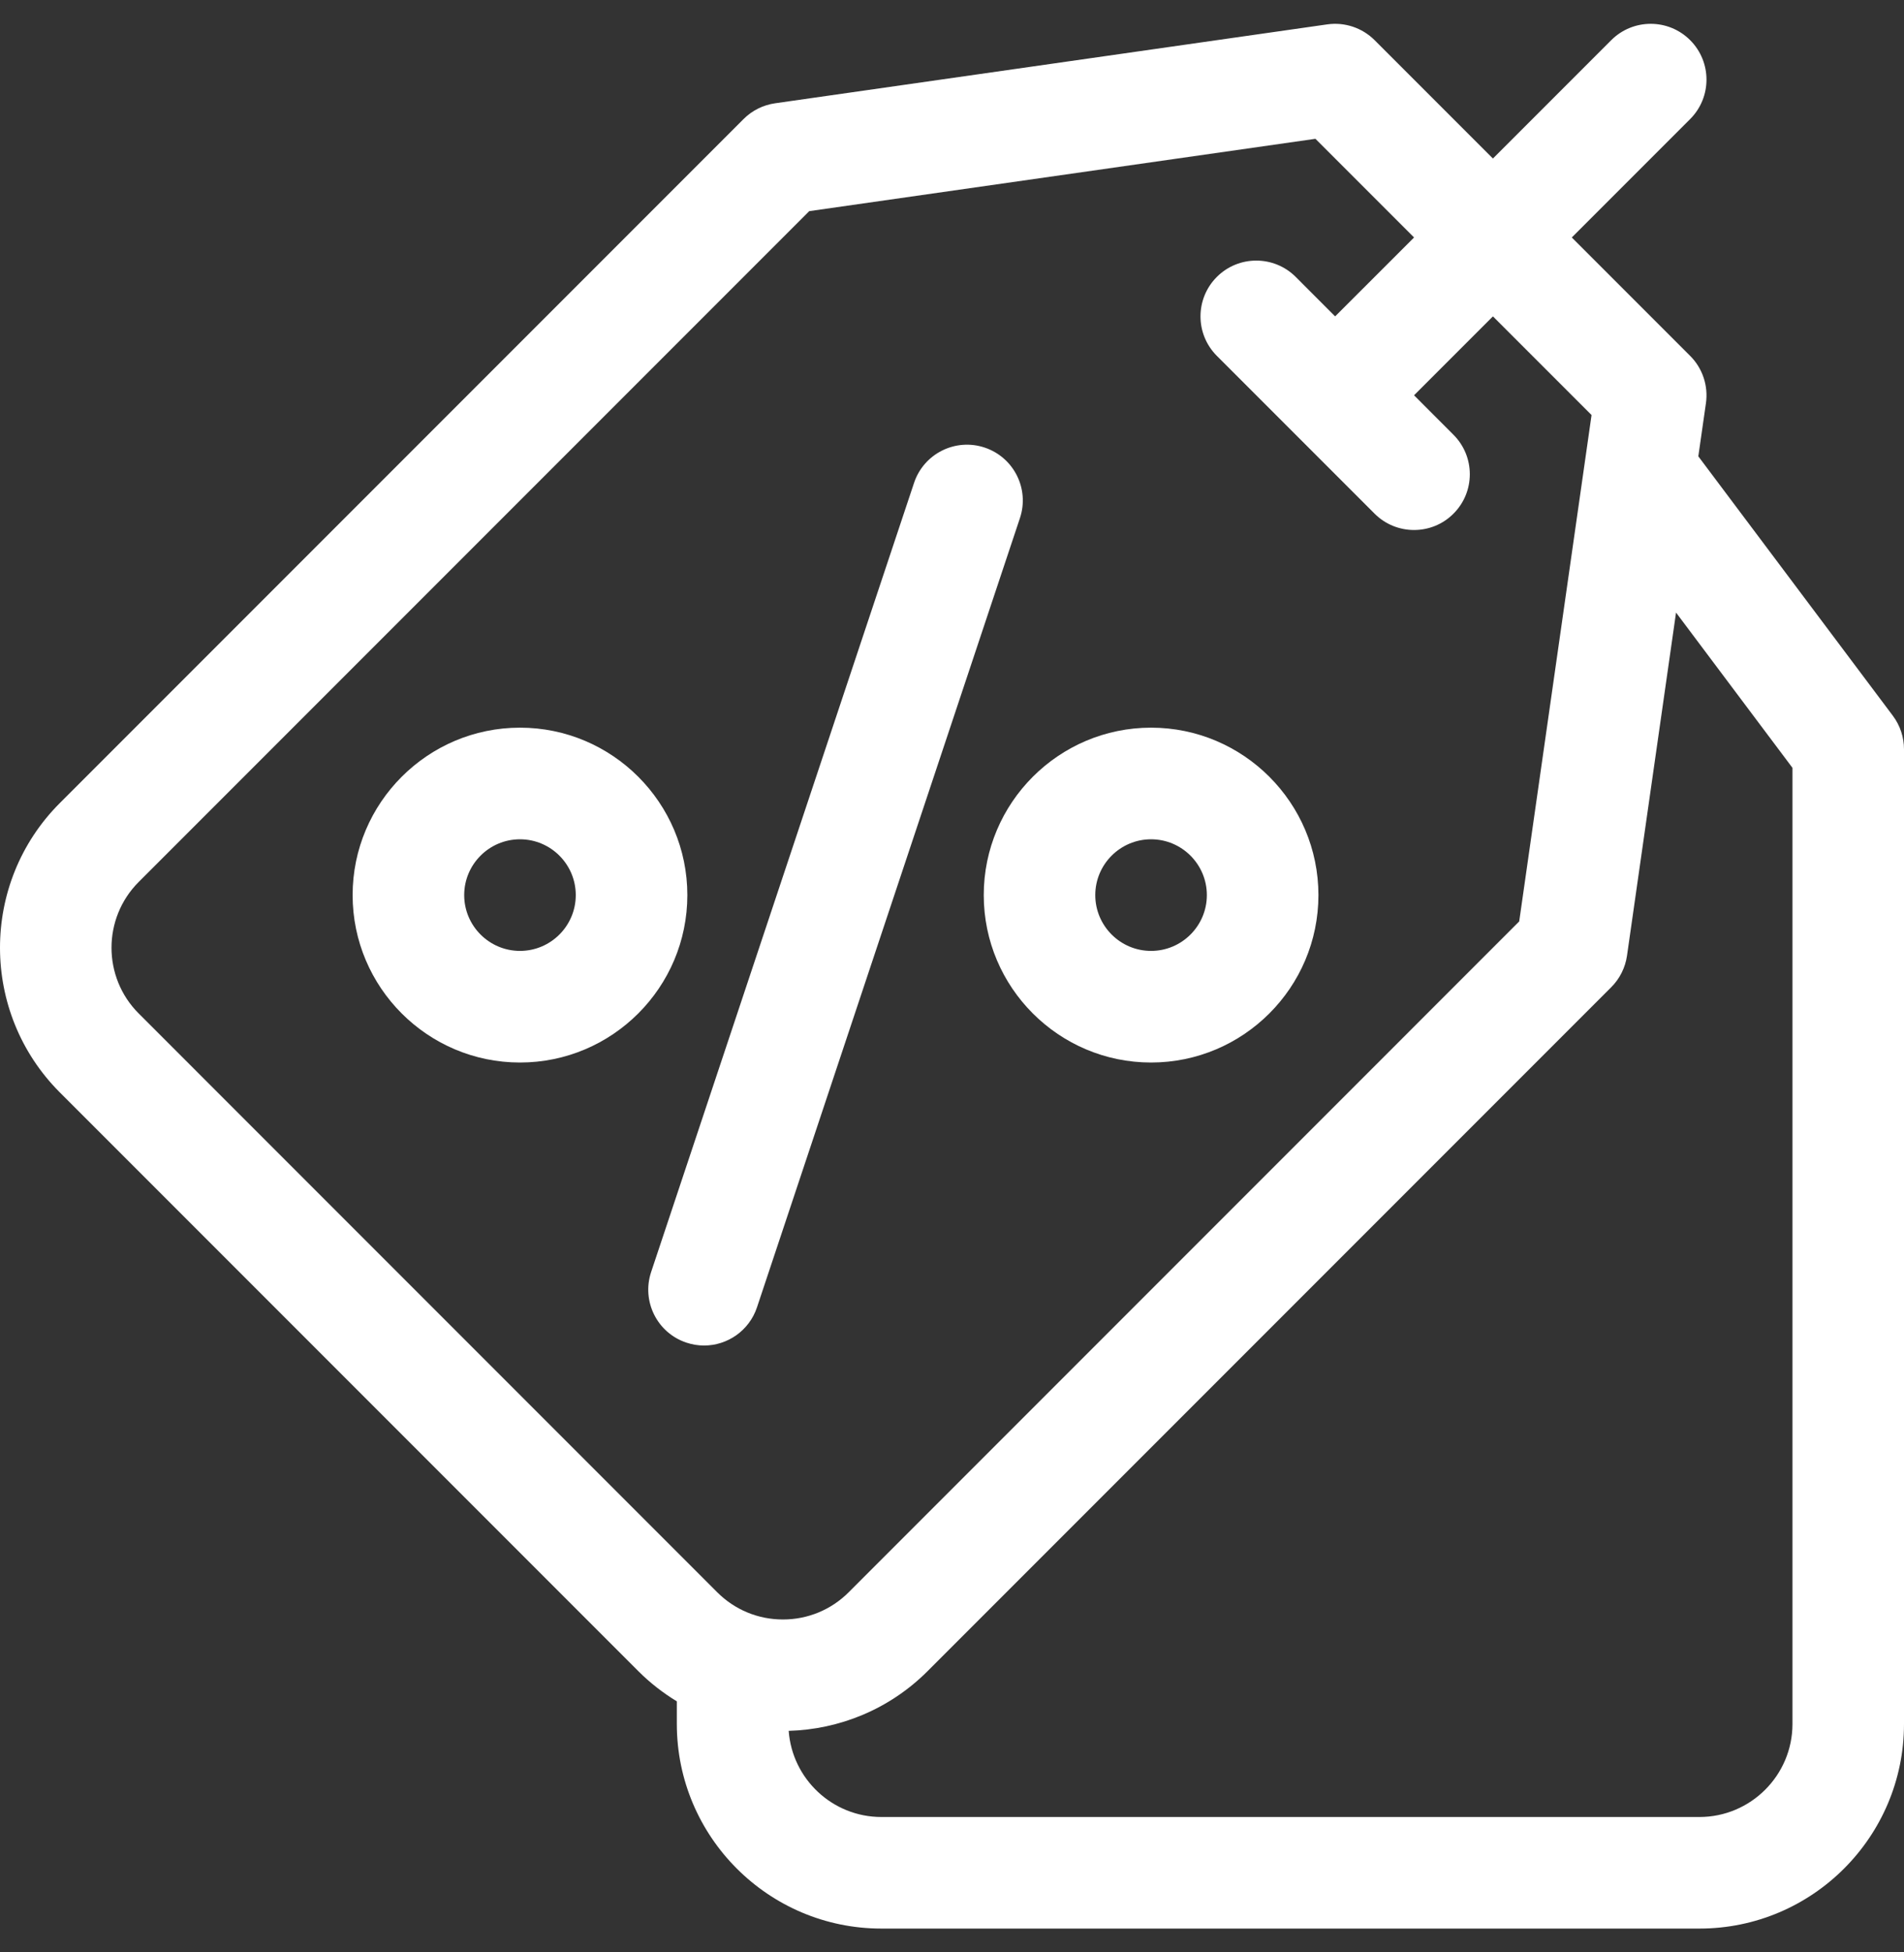<?xml version="1.0" encoding="iso-8859-1"?>
<svg width="40" height="41" viewBox="0 0 40 41" fill="none" xmlns="http://www.w3.org/2000/svg">
<rect x="0" y="0" width="40" height="41" fill="#333333" stroke="none"/>
<g clip-path="url(#clip0_1_382)">
<path d="M15.903 27.454L21.427 10.881C21.632 10.267 21.3 9.604 20.686 9.399C20.072 9.194 19.408 9.526 19.203 10.14L13.679 26.713C13.475 27.327 13.806 27.991 14.42 28.195C14.543 28.236 14.668 28.256 14.791 28.256C15.282 28.256 15.739 27.945 15.903 27.454Z" fill="white"/>
<path d="M24.182 22.313C26.121 22.313 27.698 20.736 27.698 18.797C27.698 16.859 26.121 15.281 24.182 15.281C22.244 15.281 20.667 16.859 20.667 18.797C20.667 20.736 22.244 22.313 24.182 22.313ZM24.182 17.625C24.828 17.625 25.354 18.151 25.354 18.797C25.354 19.443 24.828 19.969 24.182 19.969C23.536 19.969 23.01 19.443 23.01 18.797C23.01 18.151 23.536 17.625 24.182 17.625Z" fill="white"/>
<path d="M10.924 15.281C8.985 15.281 7.408 16.859 7.408 18.797C7.408 20.736 8.985 22.313 10.924 22.313C12.863 22.313 14.44 20.736 14.44 18.797C14.44 16.859 12.863 15.281 10.924 15.281ZM10.924 19.969C10.278 19.969 9.752 19.443 9.752 18.797C9.752 18.151 10.278 17.625 10.924 17.625C11.57 17.625 12.096 18.151 12.096 18.797C12.096 19.443 11.57 19.969 10.924 19.969Z" fill="white"/>
<path d="M39.766 15.031L35.679 9.583L35.839 8.467C35.891 8.102 35.768 7.733 35.507 7.473L33.021 4.987L35.507 2.501C35.965 2.043 35.965 1.301 35.507 0.843C35.05 0.386 34.308 0.386 33.85 0.843L31.364 3.329L28.878 0.843C28.617 0.583 28.249 0.46 27.884 0.512L16.283 2.169C16.032 2.205 15.799 2.321 15.62 2.501L1.257 16.864C-0.419 18.539 -0.419 21.265 1.257 22.941L13.41 35.094C13.659 35.343 13.931 35.553 14.219 35.728V36.203C14.219 38.573 16.147 40.5 18.516 40.5H35.703C38.073 40.5 40 38.573 40 36.203V15.735C40 15.481 39.918 15.234 39.766 15.031ZM2.914 21.283C2.152 20.522 2.152 19.283 2.914 18.521L17.001 4.434L27.635 2.915L29.707 4.987L28.049 6.644L27.221 5.815C26.763 5.358 26.021 5.358 25.564 5.815C25.106 6.273 25.106 7.015 25.564 7.473L28.878 10.787C29.107 11.016 29.407 11.13 29.707 11.13C30.007 11.13 30.307 11.016 30.535 10.787C30.993 10.33 30.993 9.588 30.535 9.13L29.707 8.301L31.364 6.644L33.436 8.716L31.916 19.35L17.83 33.437C17.461 33.806 16.97 34.009 16.448 34.009C15.927 34.009 15.436 33.806 15.067 33.437L2.914 21.283ZM37.657 36.203C37.657 37.28 36.78 38.157 35.703 38.157H18.516C17.487 38.157 16.643 37.357 16.569 36.348C17.628 36.318 18.68 35.901 19.487 35.094L33.85 20.731C34.029 20.552 34.145 20.319 34.181 20.068L35.211 12.864L37.657 16.125V36.203Z" fill="white"/>
</g>
<defs>
<clipPath id="clip0_1_382">
<rect width="40" height="40" fill="white" transform="translate(0 0.5)"/>
</clipPath>
</defs>
</svg>
